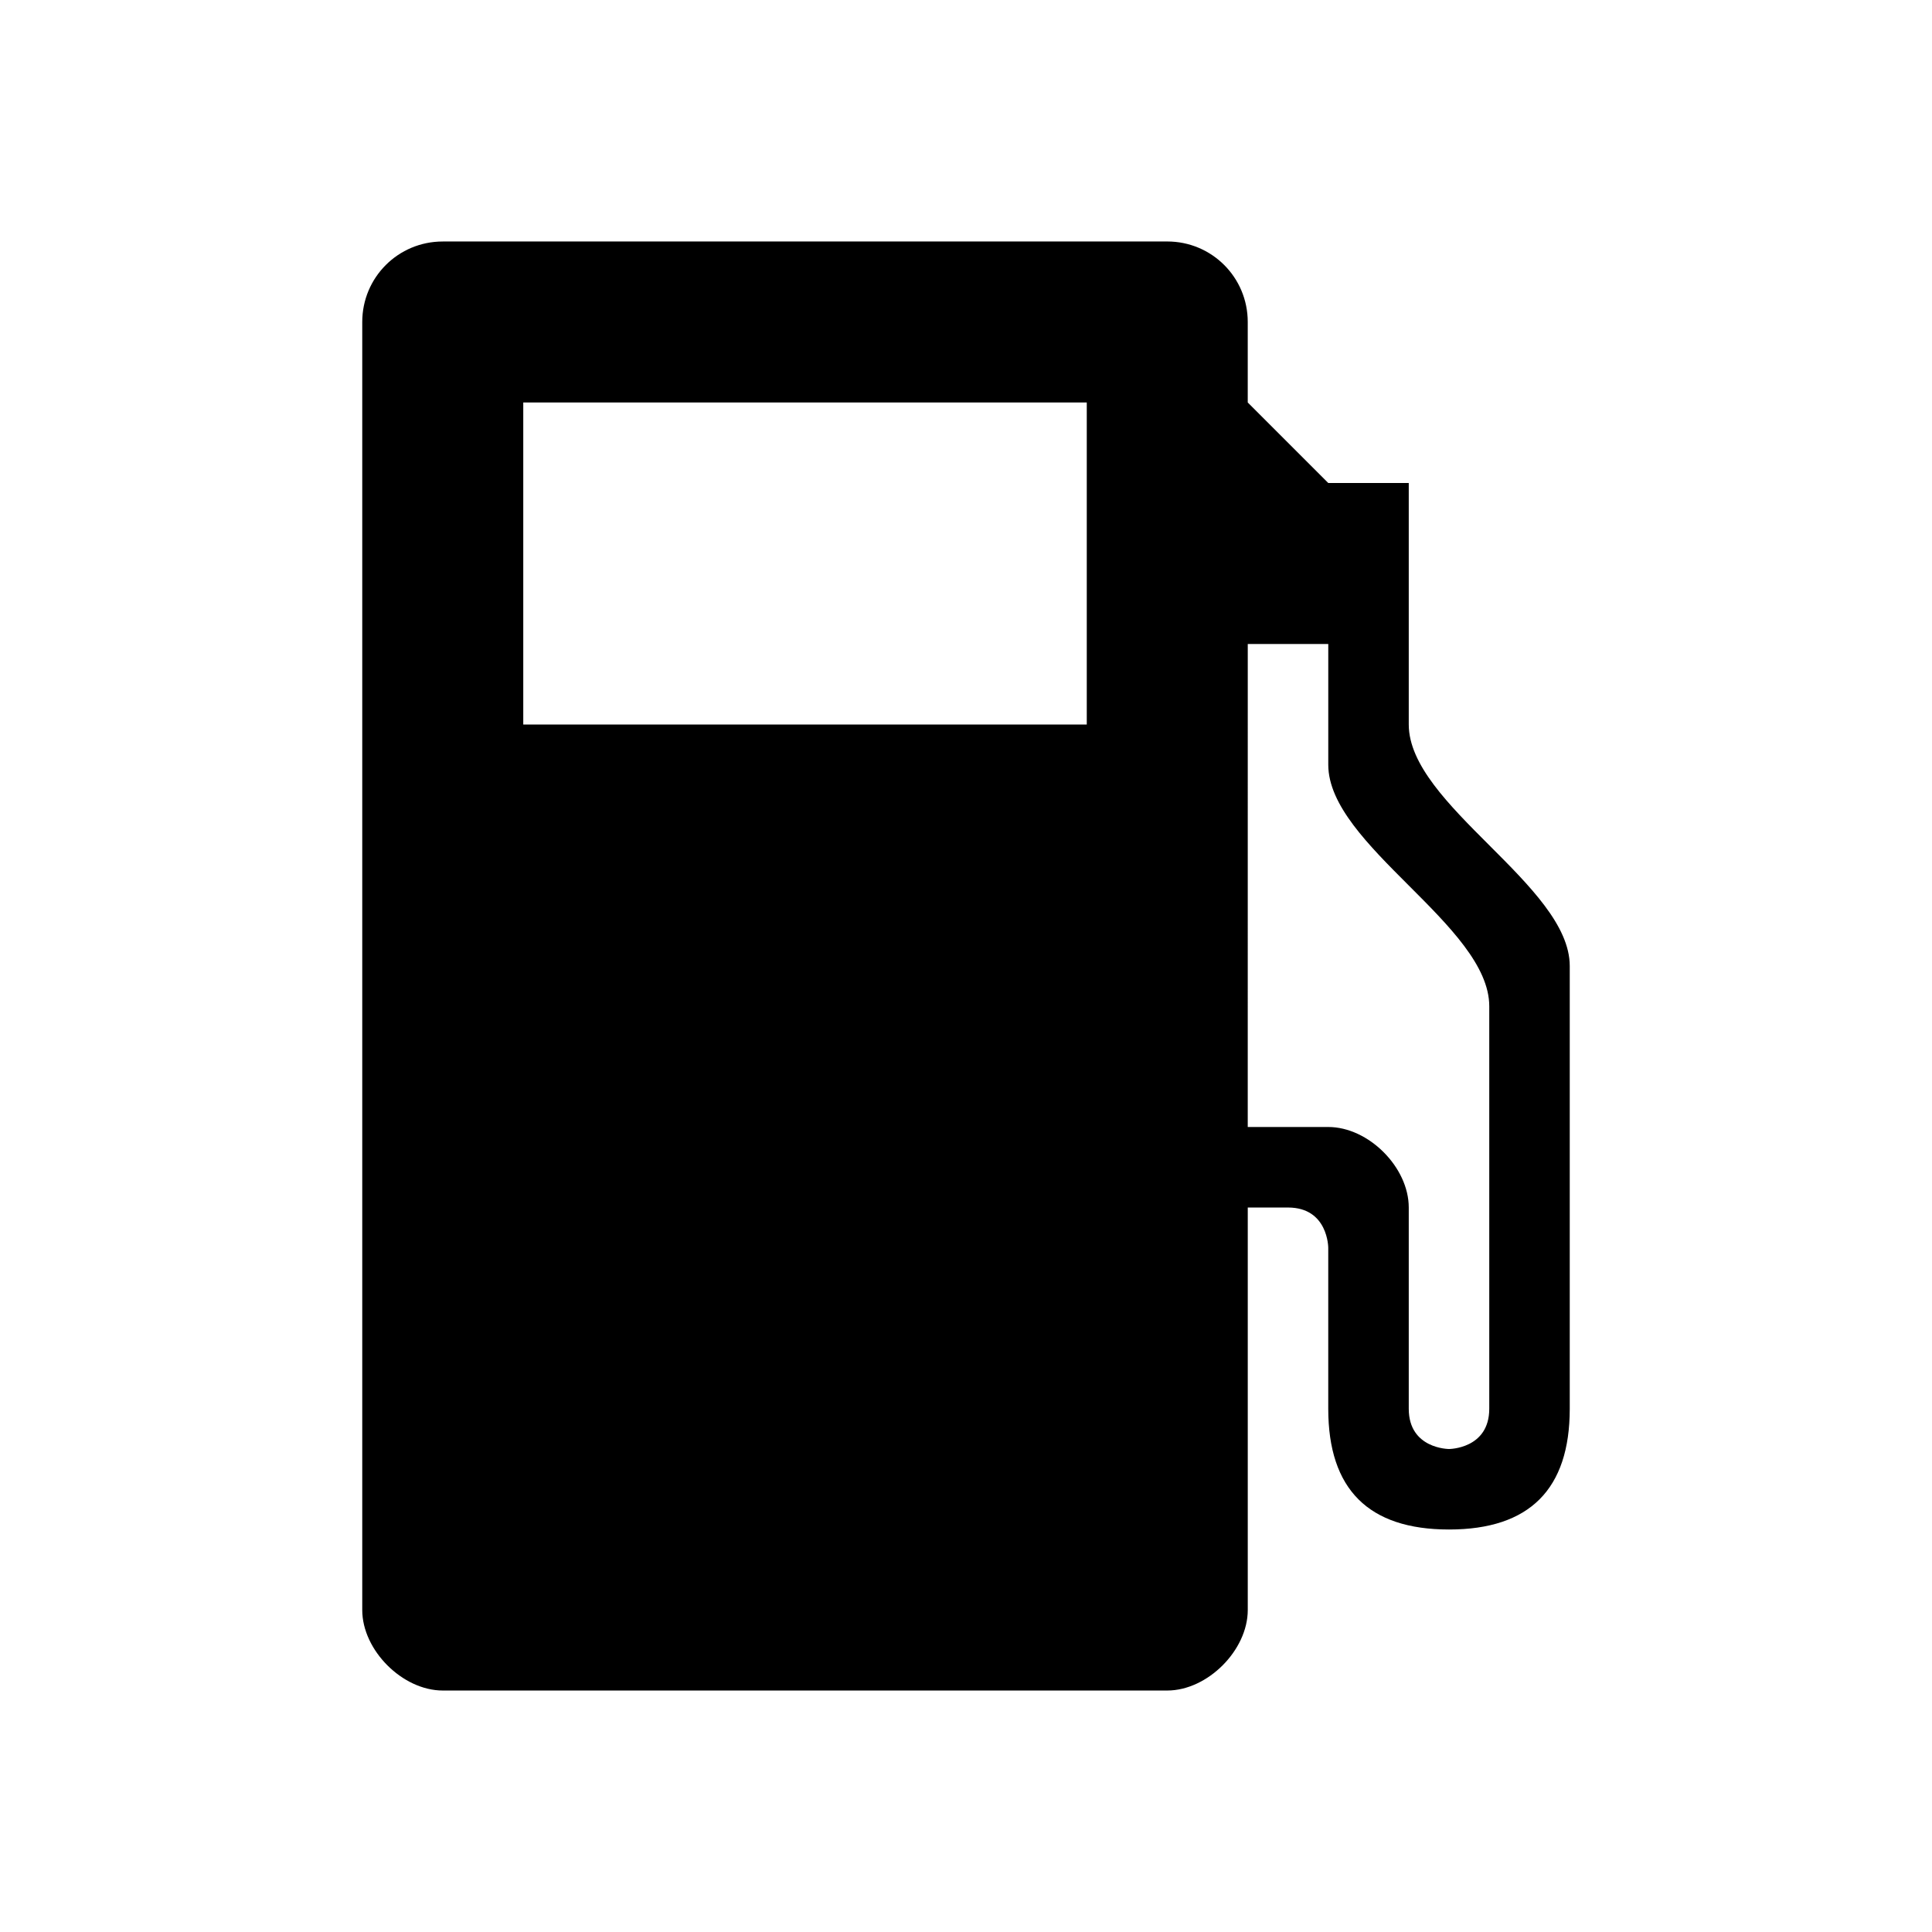 <?xml version="1.0" ?><svg height="100" id="svg6584" version="1.1" width="100" xmlns="http://www.w3.org/2000/svg" xmlns:cc="http://creativecommons.org/ns#" xmlns:dc="http://purl.org/dc/elements/1.1/" xmlns:inkscape="http://www.inkscape.org/namespaces/inkscape" xmlns:rdf="http://www.w3.org/1999/02/22-rdf-syntax-ns#" xmlns:sodipodi="http://sodipodi.sourceforge.net/DTD/sodipodi-0.dtd" xmlns:svg="http://www.w3.org/2000/svg"><defs id="defs6586"/><path d="m 22.917,12.5 c -2.308,0 -4.167,1.858 -4.167,4.167 l 0,66.667 c 0,2.083 2.083,4.167 4.167,4.167 l 37.5,0 c 2.083,0 4.167,-2.083 4.167,-4.167 l 0,-20.833 2.083,0 c 2.083,0 2.083,2.083 2.083,2.083 l 0,8.333 c 0,4.167 2.083,6.25 6.25,6.25 4.167,0 6.25,-2.083 6.25,-6.25 0,-4.861 0,-18.75 0,-22.917 0,-4.167 -8.333,-8.333 -8.333,-12.5 l 0,-12.5 -4.167,0 -4.167,-4.167 0,-4.167 c 0,-2.308 -1.858,-4.167 -4.167,-4.167 z m 4.167,8.333 29.167,0 0,16.667 -29.167,0 z m 37.5,12.5 4.167,0 c 0,0 0,3.472 0,6.25 0,4.167 8.333,8.333 8.333,12.5 l 0,20.833 C 77.083,75 75,75 75,75 c 0,0 -2.083,0 -2.083,-2.083 0,0 0,-8.333 0,-10.417 0,-2.083 -2.083,-4.167 -4.167,-4.167 -1.389,0 -4.167,0 -4.167,0 z" id="rect7223-2-4-9" style="color:#000000;fill:#000000;fill-opacity:1;fill-rule:nonzero;stroke:none;stroke-width:2;marker:none;visibility:visible;display:inline;overflow:visible;enable-background:accumulate"/></svg>